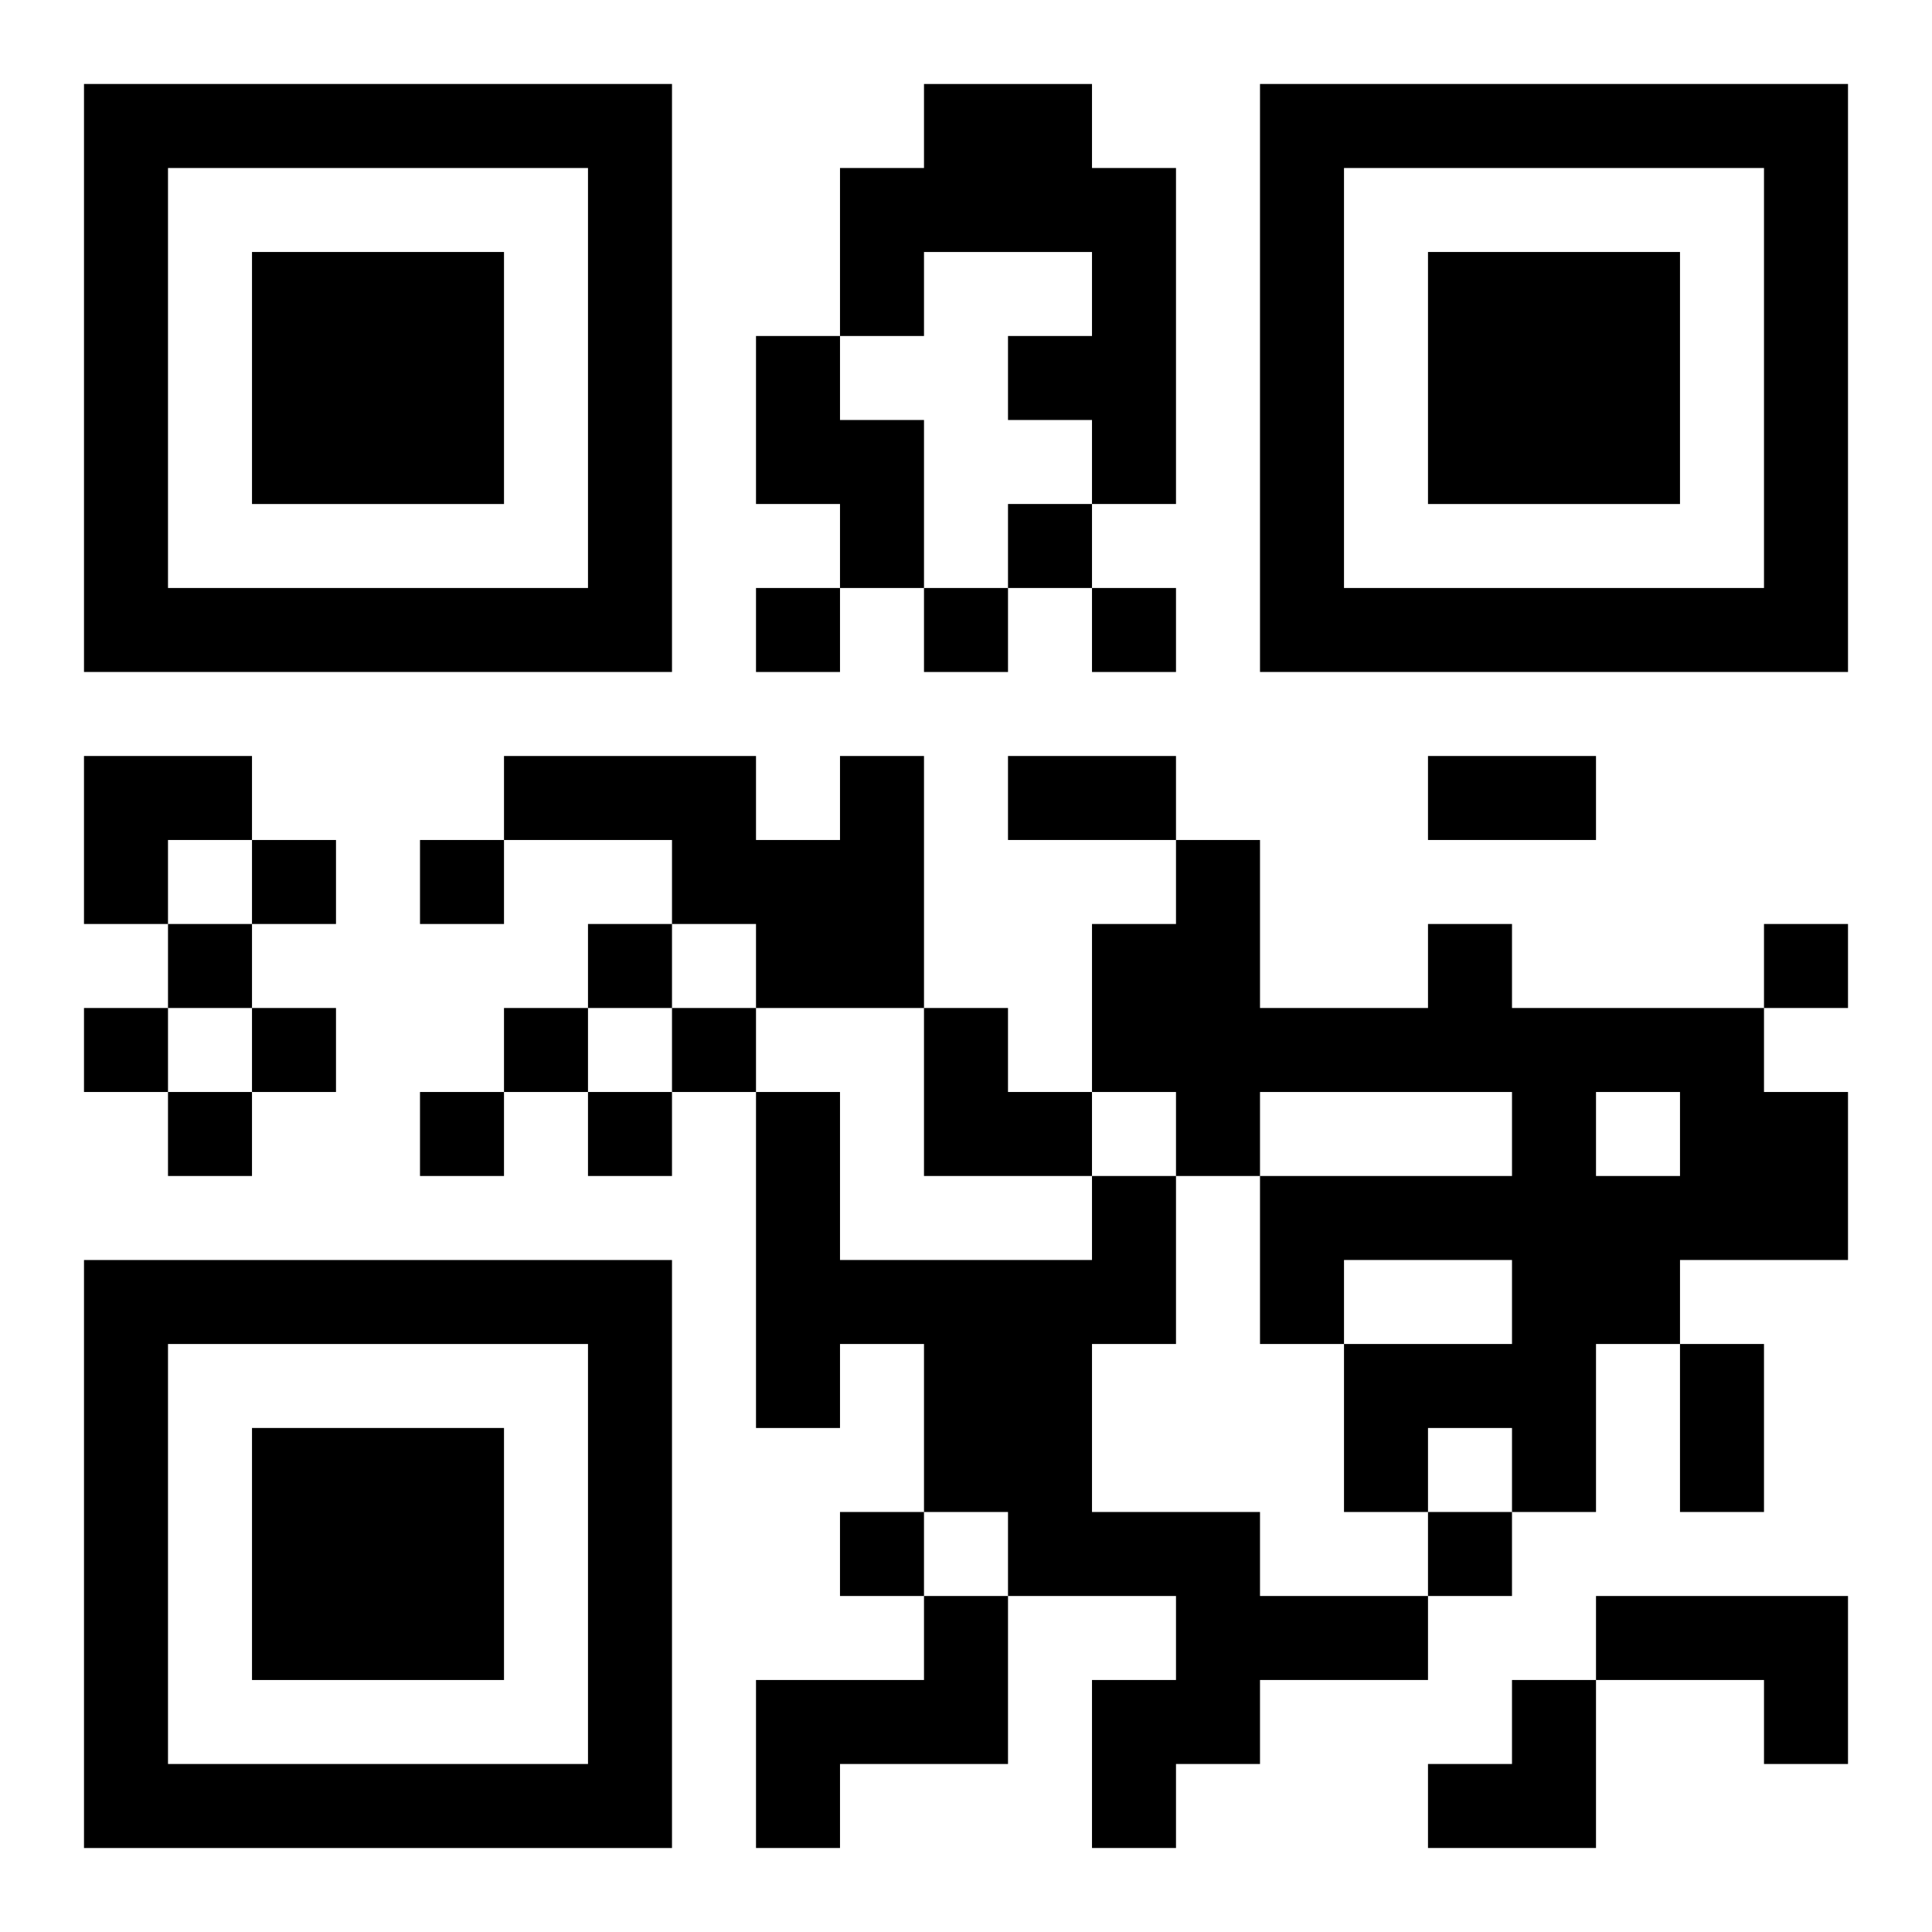 <?xml version="1.0" encoding="UTF-8"?>
<svg width="250" height="250" baseProfile="full" version="1.1" viewBox="-1 -1 23 23" xmlns="http://www.w3.org/2000/svg" xmlns:xlink="http://www.w3.org/1999/xlink"><symbol id="a"><path d="m0 7v7h7v-7h-7zm1 1h5v5h-5v-5zm1 1v3h3v-3h-3z"/></symbol><use y="-7" xlink:href="#a"/><use y="7" xlink:href="#a"/><use x="14" y="-7" xlink:href="#a"/><path d="m10 0h2v1h1v4h-1v-1h-1v-1h1v-1h-2v1h-1v-2h1v-1m-2 3h1v1h1v2h-1v-1h-1v-2m1 5h1v3h-2v-1h-1v-1h-2v-1h3v1h1v-1m7 2h1v1h3v1h1v2h-2v1h-1v2h-1v-1h-1v1h-1v-2h2v-1h-2v1h-1v-2h3v-1h-3v1h-1v-1h-1v-2h1v-1h1v2h2v-1m2 2v1h1v-1h-1m-6 1h1v2h-1v2h2v1h2v1h-2v1h-1v1h-1v-2h1v-1h-2v-1h-1v-2h-1v1h-1v-4h1v2h3v-1m-2 5h1v2h-2v1h-1v-2h2v-1m8 0h3v2h-1v-1h-2v-1m-7-13v1h1v-1h-1m-3 1v1h1v-1h-1m2 0v1h1v-1h-1m2 0v1h1v-1h-1m-10 3v1h1v-1h-1m2 0v1h1v-1h-1m-3 1v1h1v-1h-1m5 0v1h1v-1h-1m14 0v1h1v-1h-1m-20 1v1h1v-1h-1m2 0v1h1v-1h-1m3 0v1h1v-1h-1m2 0v1h1v-1h-1m-6 1v1h1v-1h-1m3 0v1h1v-1h-1m2 0v1h1v-1h-1m3 5v1h1v-1h-1m7 0v1h1v-1h-1m-5-9h2v1h-2v-1m5 0h2v1h-2v-1m3 7h1v2h-1v-2m-19-7h2v1h-1v1h-1zm10 3h1v1h1v1h-2zm6 8m1 0h1v2h-2v-1h1z"/></svg>

